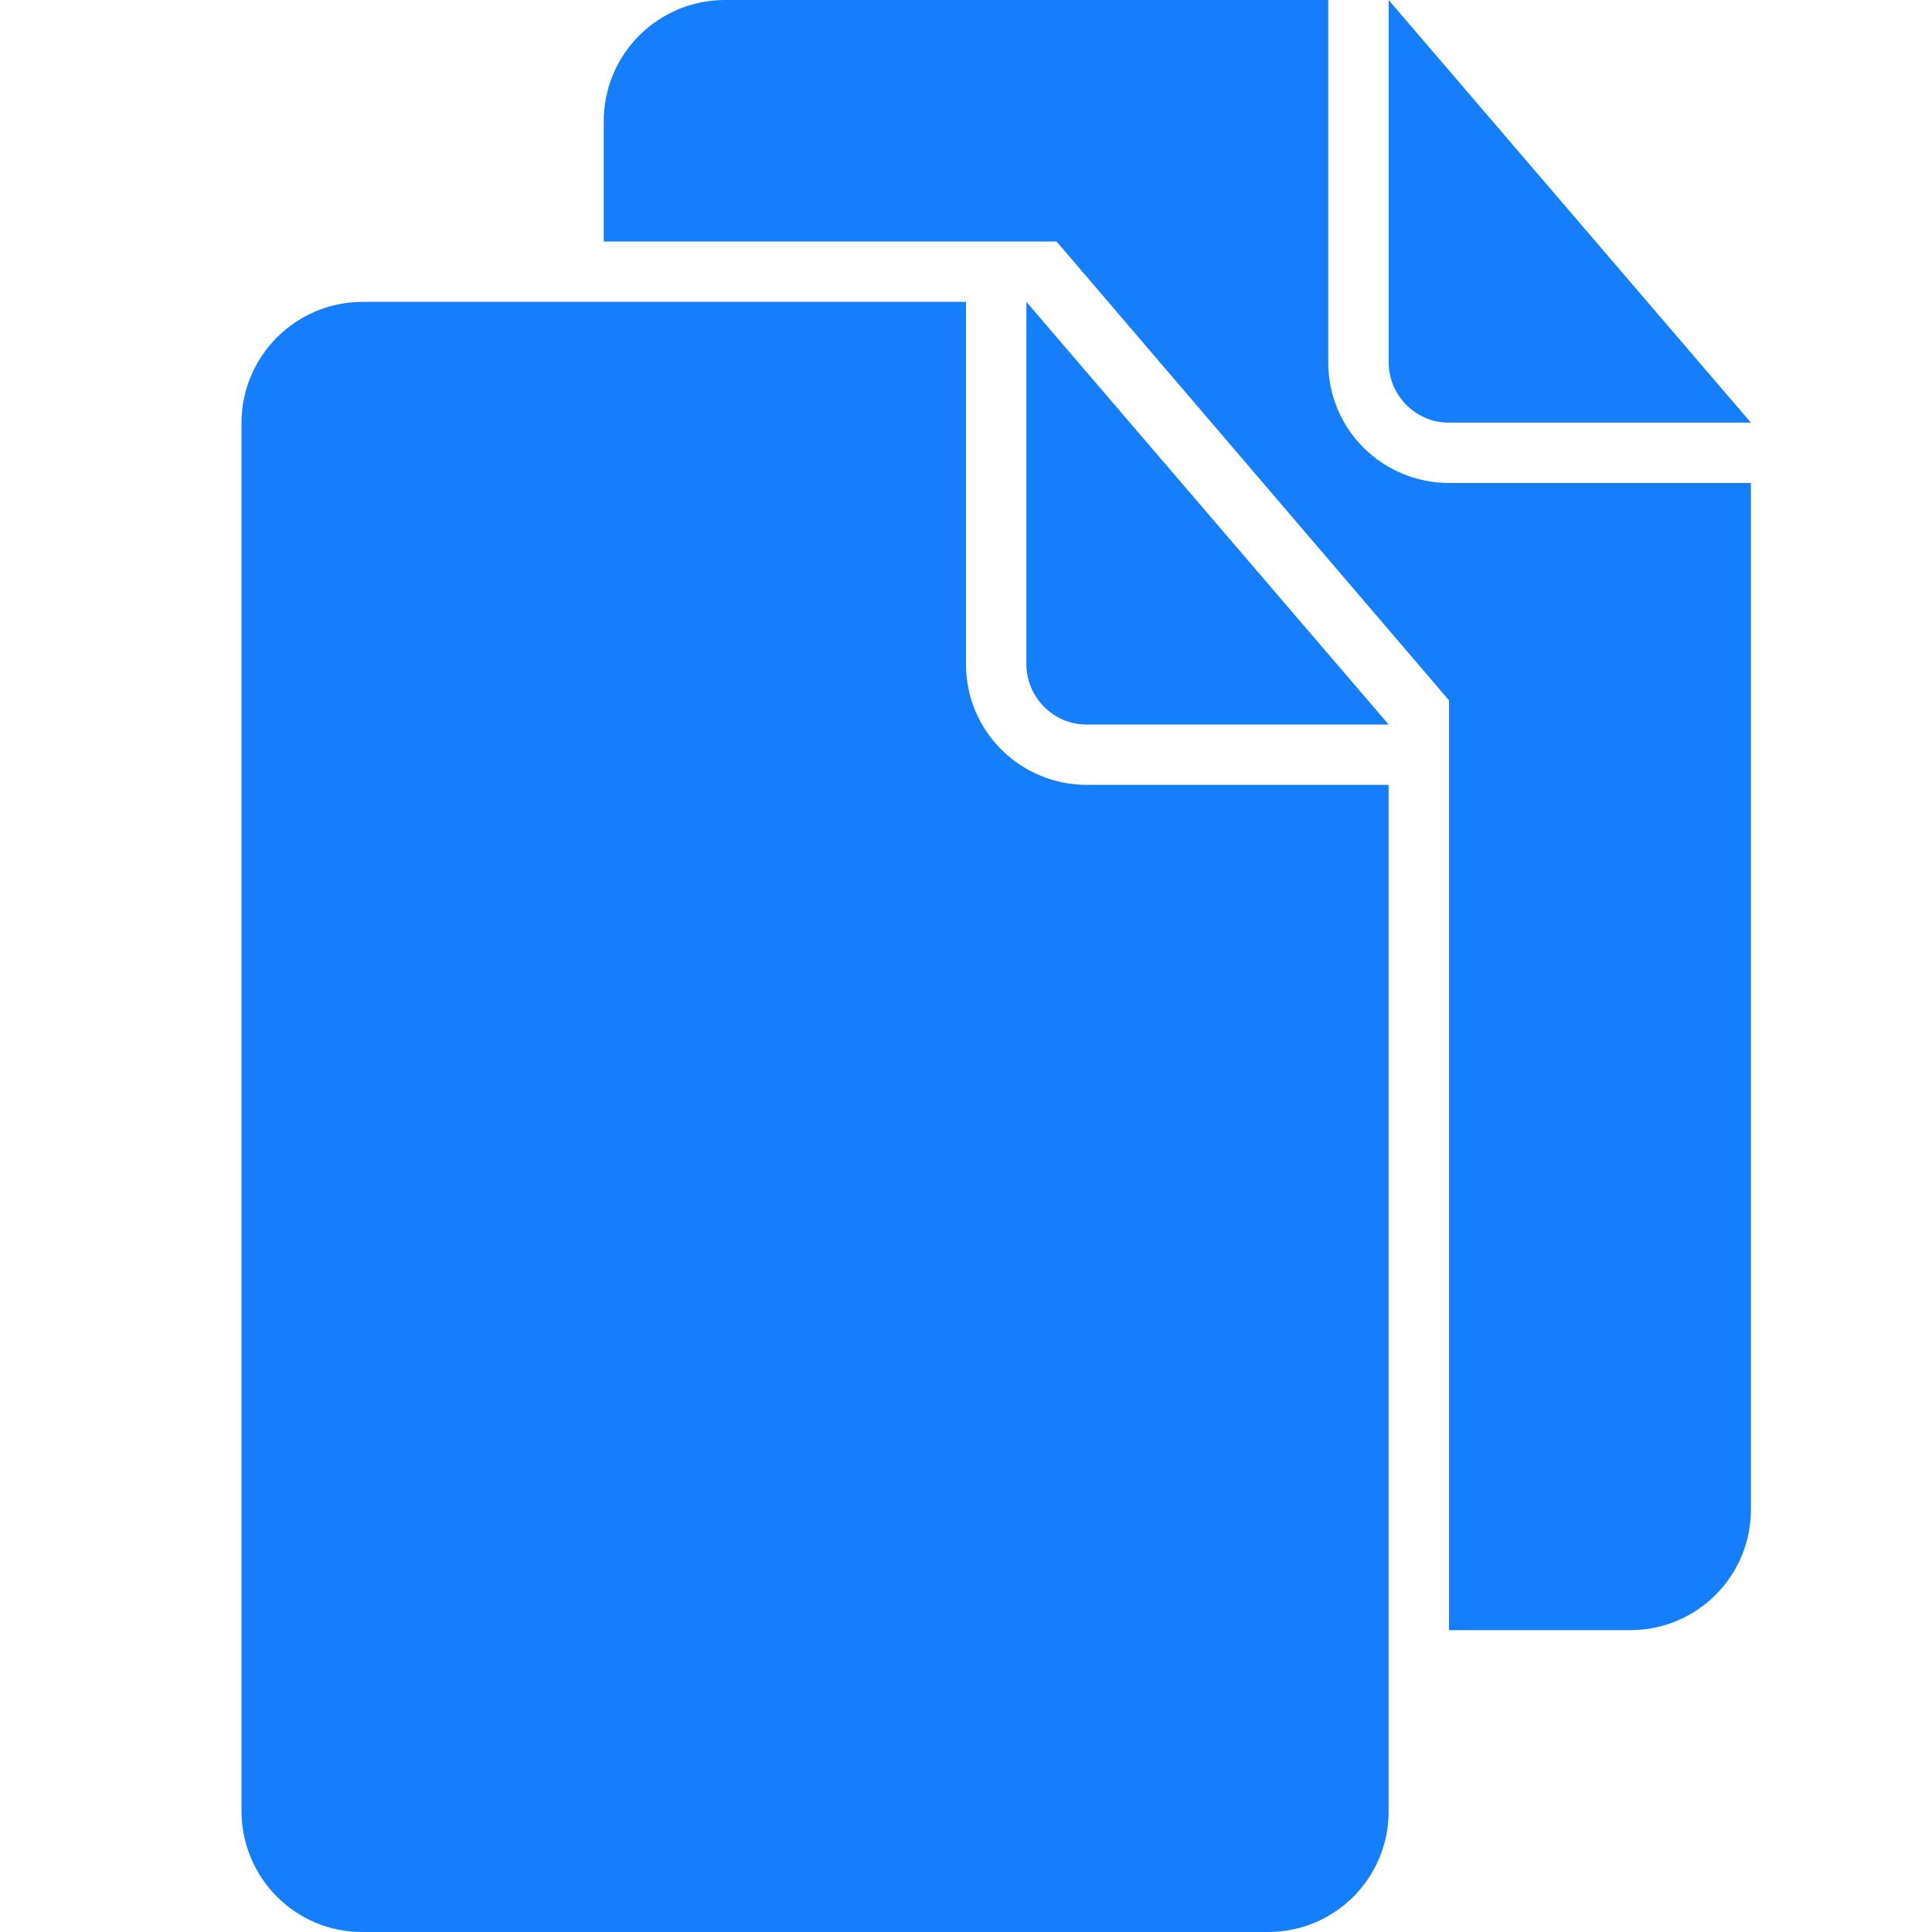 <?xml version="1.0" ?><svg height="32px" version="1.1" viewBox="0 0 32 32" width="32px" xmlns="http://www.w3.org/2000/svg" xmlns:sketch="http://www.bohemiancoding.com/sketch/ns" xmlns:xlink="http://www.w3.org/1999/xlink"><title/><desc/><defs/><g fill="none" fill-rule="evenodd" id="Page-1" stroke="none" stroke-width="1"><g fill="#157EFB" id="icon-73-documents"><path d="M23,27 L27.003,27 C28.106,27 29,26.109 29,25.003 L29,8 L24.006,8 C22.898,8 22,7.113 22,6.002 L22,0 L12.009,0 C10.899,0 10,0.898 10,2.007 L10,4 L17.5,4 L24,11.6 L24,27 L23,27 L23,13 L18.006,13 C16.898,13 16,12.113 16,11.002 L16,5 L6.009,5 C4.899,5 4,5.898 4,7.007 L4,29.993 C4,31.101 4.891,32 5.997,32 L21.003,32 C22.106,32 23,31.109 23,30.003 L23,27 L23,27 L23,27 Z M23,0 L23,5.997 C23,6.551 23.451,7 23.991,7 L29,7 L23,0 L23,0 Z M17,5 L17,10.997 C17,11.551 17.451,12 17.991,12 L23,12 L17,5 L17,5 Z" id="documents"/></g></g></svg>